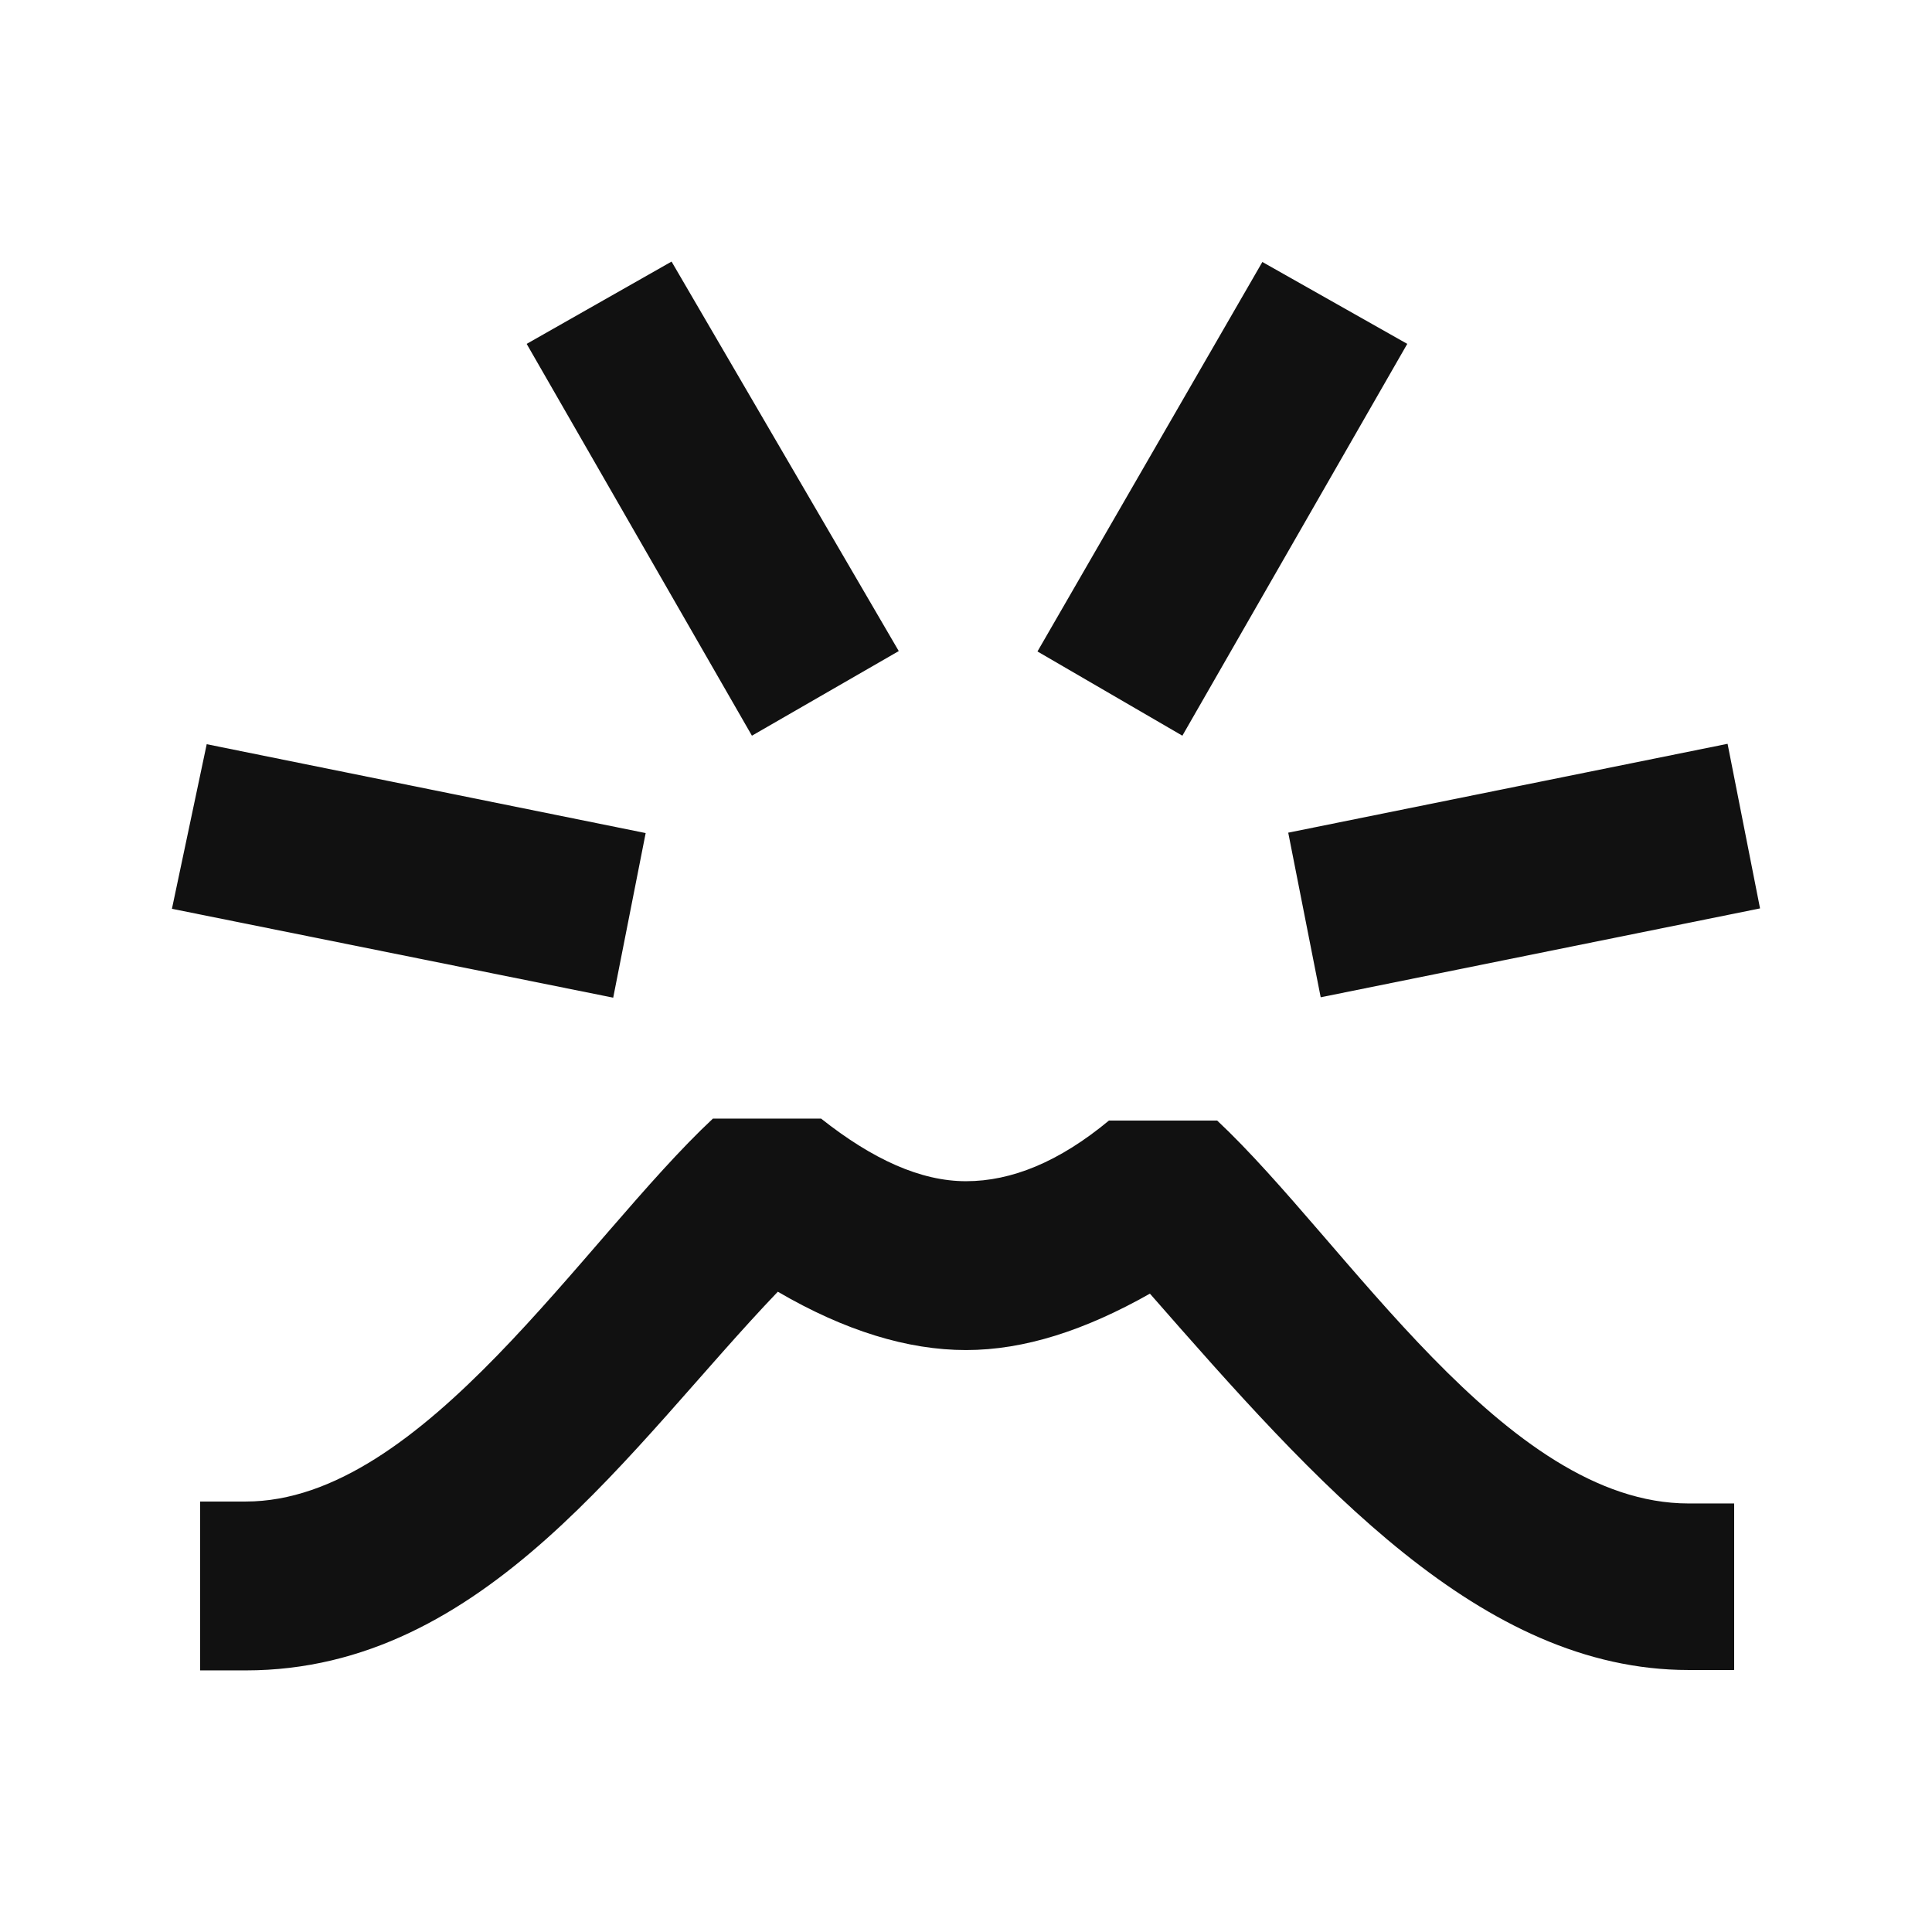 <svg fill="none" height="112" viewBox="0 0 112 112" width="112" xmlns="http://www.w3.org/2000/svg"><path d="m37.43 48.294-1.882 9.542-25.581-5.152 2.016-9.542zm60.458 38.864h2.643v9.654h-2.643c-12.029 0-21.571-10.797-31.226-21.818-3.763 2.128-7.28 3.27-10.662 3.27s-7.034-1.12-10.909-3.382c-8.534 8.915-16.934 21.952-30.845 21.952h-2.643v-9.789h2.643c10.282 0 19.555-15.165 27.082-22.198h6.272c3.002 2.374 5.779 3.629 8.4 3.629 2.643 0 5.398-1.12 8.288-3.517h6.272c7.504 7.034 16.666 22.198 27.328 22.198zm-54.298-44.509-13.059-22.714 8.4-4.771 13.171 22.579zm37.99-22.714-13.037 22.714-8.4-4.883 13.037-22.579zm-5.018 37.878-1.882-9.542 25.469-5.152 1.882 9.542z" fill="#111"/></svg>